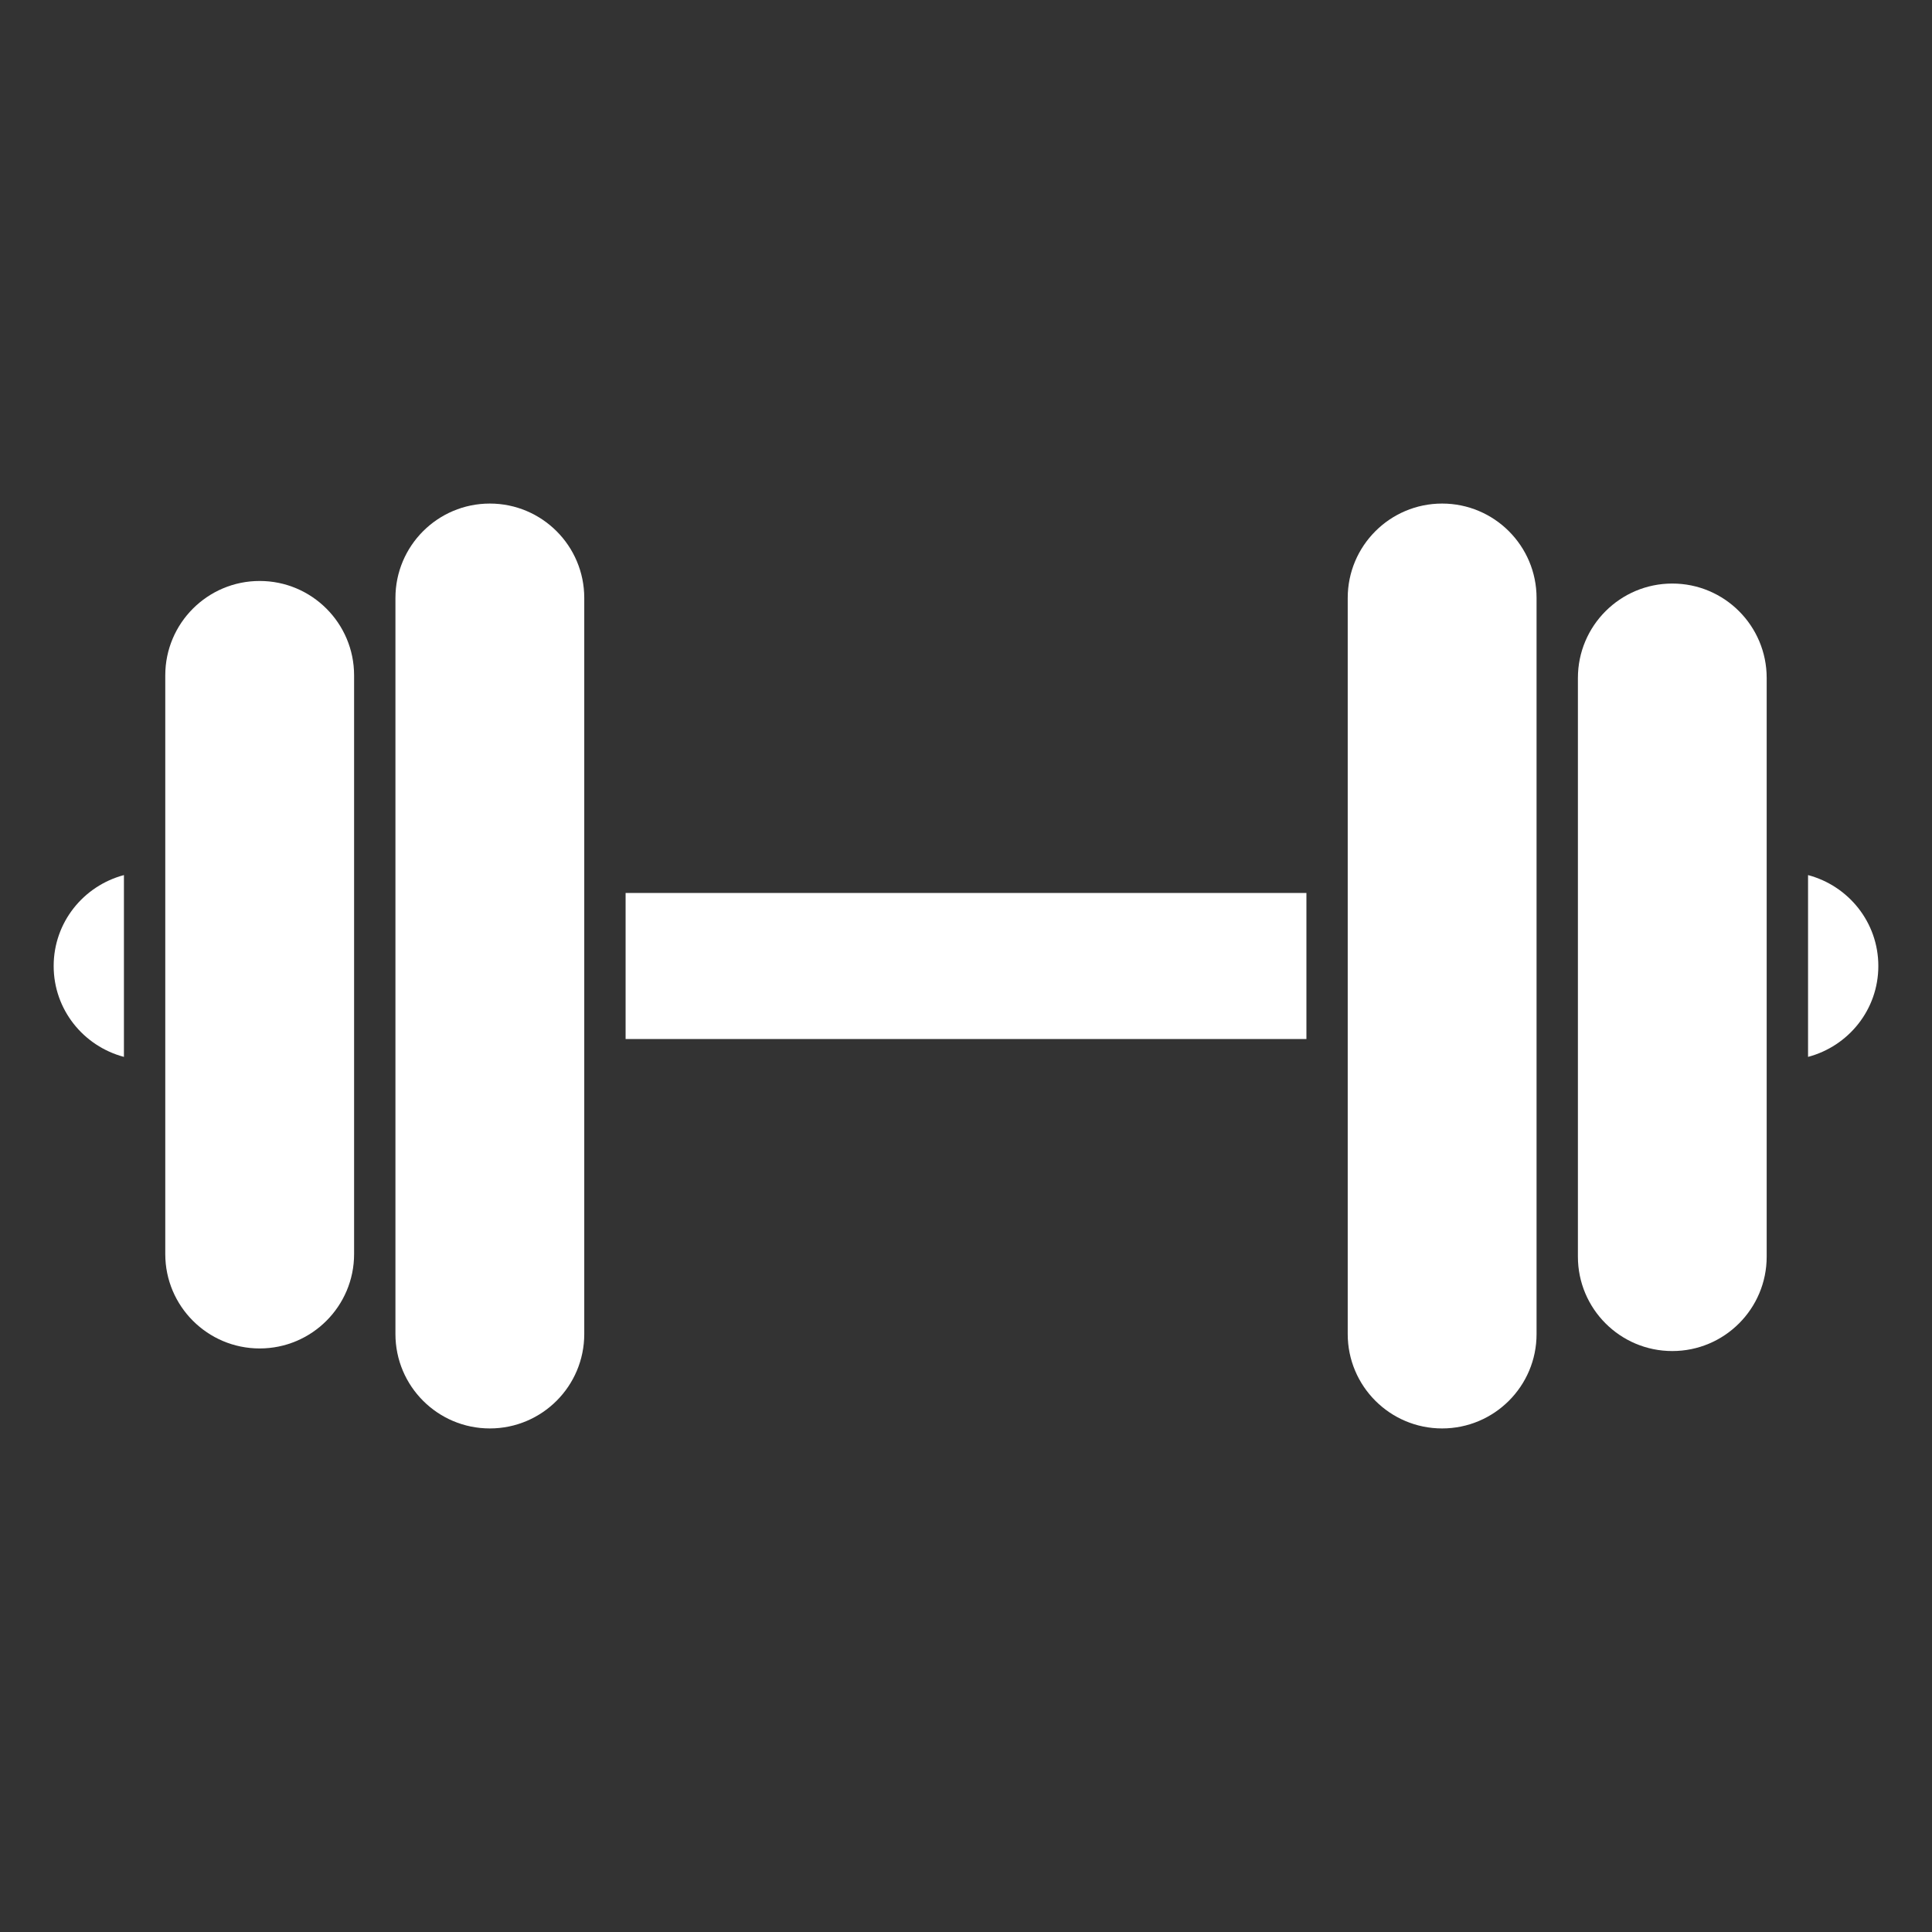 <svg height='100px' width='100px'  fill="#ffffff" xmlns="http://www.w3.org/2000/svg" xmlns:xlink="http://www.w3.org/1999/xlink" version="1.1" x="0px" y="0px" viewBox="0 0 90 90" enable-background="new 0 0 90 90" xml:space="preserve"><rect x="0" y="0" width="90" height="90" fill="#333333" stroke="none"/><rect x="29.143" y="41.598" width="31.715" height="6.804"></rect><path d="M12.097,62.816c-2.429,0-4.398-1.971-4.398-4.397V31.461c0-2.428,1.97-4.397,4.398-4.397s4.398,1.969,4.398,4.397v26.958  C16.495,60.846,14.525,62.816,12.097,62.816z"></path><path d="M22.819,66.542c-2.43,0-4.398-1.97-4.398-4.399V27.855c0-2.428,1.969-4.397,4.398-4.397c2.429,0,4.398,1.97,4.398,4.397  v34.287C27.218,64.572,25.248,66.542,22.819,66.542z"></path><path d="M5.773,40.765C3.894,41.264,2.5,42.962,2.5,45s1.394,3.735,3.273,4.234V40.765z"></path><path d="M77.902,27.184c2.43,0,4.397,1.97,4.397,4.398V58.54c0,2.428-1.968,4.397-4.397,4.397s-4.397-1.97-4.397-4.397V31.582  C73.505,29.153,75.473,27.184,77.902,27.184z"></path><path d="M67.179,23.458c2.43,0,4.4,1.97,4.4,4.399v34.288c0,2.428-1.971,4.397-4.4,4.397c-2.427,0-4.397-1.97-4.397-4.397V27.857  C62.781,25.428,64.752,23.458,67.179,23.458z"></path><path d="M84.226,49.234C86.107,48.735,87.5,47.038,87.5,45s-1.393-3.736-3.274-4.235V49.234z"></path></svg>